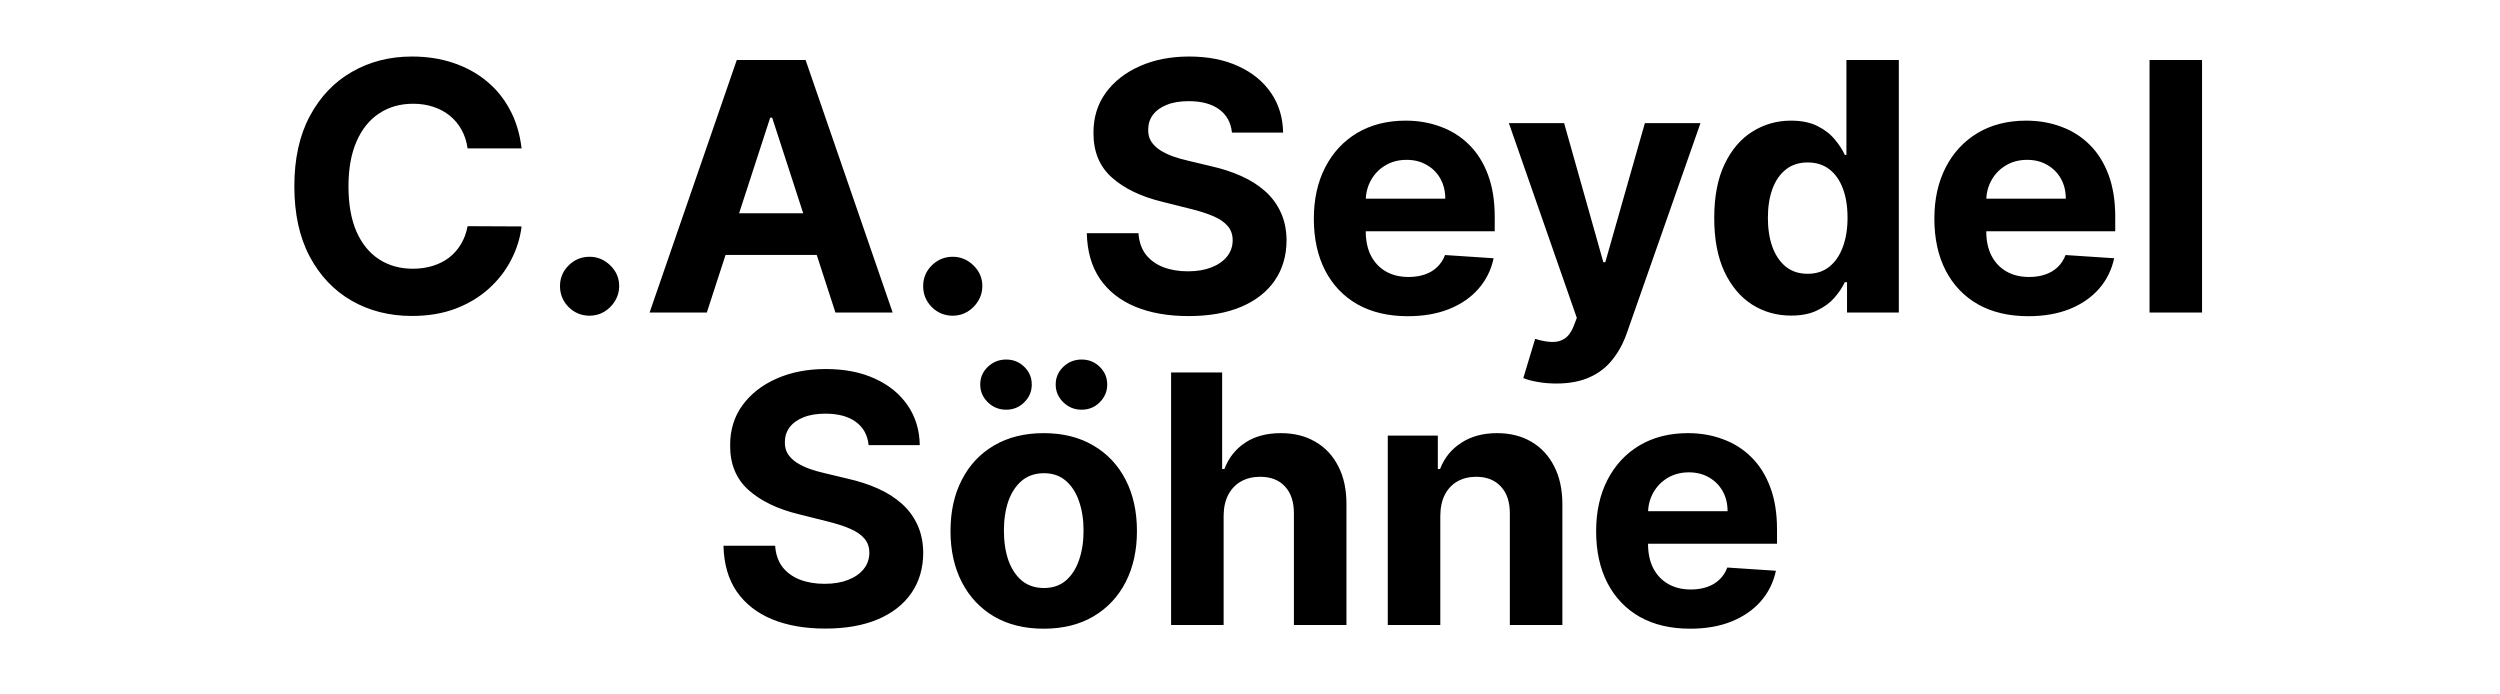 <svg width="144" height="40" viewBox="0 0 144 40" fill="none" xmlns="http://www.w3.org/2000/svg">
<path d="M30.043 8.547H26.933C26.876 8.144 26.76 7.787 26.584 7.474C26.409 7.157 26.184 6.887 25.91 6.665C25.635 6.442 25.318 6.272 24.958 6.153C24.603 6.035 24.217 5.976 23.8 5.976C23.048 5.976 22.392 6.163 21.833 6.537C21.274 6.906 20.841 7.446 20.533 8.156C20.226 8.862 20.072 9.719 20.072 10.727C20.072 11.764 20.226 12.635 20.533 13.341C20.846 14.046 21.282 14.579 21.84 14.939C22.399 15.299 23.045 15.479 23.779 15.479C24.191 15.479 24.572 15.424 24.923 15.315C25.278 15.206 25.593 15.048 25.867 14.839C26.142 14.626 26.369 14.368 26.549 14.065C26.734 13.762 26.861 13.417 26.933 13.028L30.043 13.043C29.963 13.71 29.762 14.354 29.44 14.974C29.122 15.59 28.694 16.142 28.154 16.629C27.619 17.112 26.98 17.496 26.236 17.78C25.498 18.059 24.662 18.199 23.729 18.199C22.432 18.199 21.272 17.905 20.249 17.318C19.231 16.731 18.426 15.881 17.834 14.768C17.247 13.656 16.954 12.309 16.954 10.727C16.954 9.141 17.252 7.792 17.849 6.679C18.445 5.566 19.255 4.719 20.278 4.136C21.3 3.549 22.451 3.256 23.729 3.256C24.572 3.256 25.354 3.374 26.073 3.611C26.798 3.848 27.439 4.193 27.998 4.648C28.557 5.098 29.011 5.649 29.361 6.303C29.717 6.956 29.944 7.704 30.043 8.547ZM33.96 18.185C33.492 18.185 33.089 18.019 32.753 17.688C32.421 17.351 32.256 16.949 32.256 16.48C32.256 16.016 32.421 15.618 32.753 15.287C33.089 14.956 33.492 14.79 33.96 14.79C34.415 14.79 34.812 14.956 35.153 15.287C35.494 15.618 35.665 16.016 35.665 16.48C35.665 16.793 35.584 17.079 35.423 17.34C35.267 17.595 35.061 17.801 34.805 17.957C34.55 18.109 34.268 18.185 33.96 18.185ZM40.713 18H37.417L42.439 3.455H46.402L51.416 18H48.12L44.477 6.778H44.363L40.713 18ZM40.507 12.283H48.291V14.683H40.507V12.283ZM54.878 18.185C54.409 18.185 54.007 18.019 53.671 17.688C53.339 17.351 53.174 16.949 53.174 16.48C53.174 16.016 53.339 15.618 53.671 15.287C54.007 14.956 54.409 14.79 54.878 14.79C55.333 14.79 55.73 14.956 56.071 15.287C56.412 15.618 56.583 16.016 56.583 16.48C56.583 16.793 56.502 17.079 56.341 17.34C56.185 17.595 55.979 17.801 55.723 17.957C55.468 18.109 55.186 18.185 54.878 18.185ZM70.96 7.638C70.903 7.065 70.659 6.62 70.228 6.303C69.797 5.985 69.212 5.827 68.474 5.827C67.972 5.827 67.548 5.898 67.202 6.04C66.857 6.177 66.592 6.369 66.407 6.615C66.227 6.861 66.137 7.141 66.137 7.453C66.128 7.714 66.182 7.941 66.3 8.135C66.424 8.329 66.592 8.497 66.805 8.639C67.018 8.777 67.264 8.897 67.543 9.001C67.823 9.101 68.121 9.186 68.438 9.257L69.745 9.57C70.379 9.712 70.962 9.901 71.492 10.138C72.022 10.374 72.482 10.666 72.87 11.011C73.258 11.357 73.559 11.764 73.772 12.233C73.99 12.702 74.101 13.239 74.106 13.845C74.101 14.735 73.874 15.507 73.424 16.16C72.979 16.809 72.335 17.313 71.492 17.673C70.654 18.028 69.643 18.206 68.46 18.206C67.285 18.206 66.263 18.026 65.391 17.666C64.525 17.306 63.848 16.774 63.36 16.068C62.877 15.358 62.624 14.48 62.6 13.433H65.576C65.609 13.921 65.749 14.328 65.995 14.655C66.246 14.977 66.58 15.221 66.996 15.386C67.418 15.547 67.894 15.628 68.424 15.628C68.945 15.628 69.397 15.552 69.781 15.401C70.169 15.249 70.469 15.038 70.683 14.768C70.896 14.499 71.002 14.188 71.002 13.838C71.002 13.511 70.905 13.237 70.711 13.014C70.522 12.792 70.242 12.602 69.873 12.446C69.508 12.29 69.061 12.148 68.531 12.02L66.947 11.622C65.72 11.324 64.752 10.857 64.042 10.223C63.332 9.589 62.979 8.734 62.984 7.659C62.979 6.778 63.213 6.009 63.687 5.351C64.165 4.693 64.821 4.179 65.654 3.81C66.487 3.44 67.434 3.256 68.495 3.256C69.575 3.256 70.517 3.44 71.322 3.81C72.131 4.179 72.761 4.693 73.211 5.351C73.661 6.009 73.893 6.771 73.907 7.638H70.96ZM81.089 18.213C79.967 18.213 79.001 17.986 78.191 17.531C77.386 17.072 76.766 16.423 76.331 15.585C75.895 14.742 75.677 13.746 75.677 12.595C75.677 11.473 75.895 10.488 76.331 9.641C76.766 8.793 77.379 8.133 78.17 7.659C78.966 7.186 79.898 6.949 80.968 6.949C81.688 6.949 82.358 7.065 82.978 7.297C83.603 7.524 84.148 7.867 84.612 8.327C85.081 8.786 85.445 9.364 85.706 10.06C85.966 10.751 86.096 11.561 86.096 12.489V13.32H76.885V11.445H83.248C83.248 11.009 83.153 10.623 82.964 10.287C82.775 9.951 82.512 9.688 82.176 9.499C81.844 9.304 81.459 9.207 81.018 9.207C80.559 9.207 80.152 9.314 79.796 9.527C79.446 9.735 79.171 10.017 78.973 10.372C78.774 10.723 78.672 11.113 78.667 11.544V13.327C78.667 13.867 78.767 14.333 78.966 14.726C79.169 15.119 79.456 15.422 79.825 15.635C80.194 15.848 80.632 15.954 81.139 15.954C81.475 15.954 81.783 15.907 82.062 15.812C82.341 15.718 82.581 15.576 82.779 15.386C82.978 15.197 83.13 14.965 83.234 14.69L86.032 14.875C85.89 15.547 85.599 16.134 85.159 16.636C84.723 17.134 84.16 17.522 83.468 17.801C82.782 18.076 81.989 18.213 81.089 18.213ZM89.646 22.091C89.262 22.091 88.902 22.06 88.566 21.999C88.235 21.942 87.96 21.868 87.742 21.778L88.424 19.52C88.779 19.629 89.099 19.688 89.383 19.697C89.672 19.707 89.92 19.641 90.129 19.499C90.342 19.357 90.514 19.115 90.647 18.774L90.825 18.312L86.911 7.091H90.093L92.352 15.102H92.465L94.745 7.091H97.948L93.708 19.179C93.504 19.766 93.228 20.277 92.877 20.713C92.531 21.153 92.094 21.492 91.563 21.729C91.033 21.97 90.394 22.091 89.646 22.091ZM103.165 18.178C102.336 18.178 101.586 17.965 100.913 17.538C100.246 17.108 99.715 16.475 99.322 15.642C98.934 14.804 98.74 13.777 98.74 12.56C98.74 11.31 98.941 10.27 99.344 9.442C99.746 8.608 100.281 7.986 100.949 7.574C101.621 7.157 102.357 6.949 103.158 6.949C103.768 6.949 104.277 7.053 104.685 7.261C105.097 7.465 105.428 7.721 105.679 8.028C105.935 8.331 106.129 8.63 106.261 8.923H106.354V3.455H109.372V18H106.389V16.253H106.261C106.119 16.556 105.918 16.857 105.658 17.155C105.402 17.448 105.068 17.692 104.656 17.886C104.249 18.081 103.752 18.178 103.165 18.178ZM104.124 15.77C104.611 15.77 105.023 15.637 105.359 15.372C105.7 15.102 105.961 14.726 106.141 14.243C106.325 13.76 106.418 13.194 106.418 12.546C106.418 11.897 106.328 11.333 106.148 10.855C105.968 10.377 105.707 10.008 105.366 9.747C105.026 9.487 104.611 9.357 104.124 9.357C103.626 9.357 103.207 9.491 102.866 9.761C102.526 10.031 102.268 10.405 102.092 10.883C101.917 11.362 101.83 11.916 101.83 12.546C101.83 13.18 101.917 13.741 102.092 14.229C102.272 14.712 102.53 15.09 102.866 15.365C103.207 15.635 103.626 15.77 104.124 15.77ZM116.831 18.213C115.709 18.213 114.743 17.986 113.934 17.531C113.129 17.072 112.508 16.423 112.073 15.585C111.637 14.742 111.419 13.746 111.419 12.595C111.419 11.473 111.637 10.488 112.073 9.641C112.508 8.793 113.122 8.133 113.912 7.659C114.708 7.186 115.641 6.949 116.711 6.949C117.43 6.949 118.1 7.065 118.721 7.297C119.346 7.524 119.89 7.867 120.354 8.327C120.823 8.786 121.187 9.364 121.448 10.06C121.708 10.751 121.838 11.561 121.838 12.489V13.32H112.627V11.445H118.99C118.99 11.009 118.896 10.623 118.706 10.287C118.517 9.951 118.254 9.688 117.918 9.499C117.587 9.304 117.201 9.207 116.76 9.207C116.301 9.207 115.894 9.314 115.539 9.527C115.188 9.735 114.914 10.017 114.715 10.372C114.516 10.723 114.414 11.113 114.409 11.544V13.327C114.409 13.867 114.509 14.333 114.708 14.726C114.911 15.119 115.198 15.422 115.567 15.635C115.936 15.848 116.374 15.954 116.881 15.954C117.217 15.954 117.525 15.907 117.804 15.812C118.084 15.718 118.323 15.576 118.522 15.386C118.721 15.197 118.872 14.965 118.976 14.69L121.775 14.875C121.632 15.547 121.341 16.134 120.901 16.636C120.465 17.134 119.902 17.522 119.211 17.801C118.524 18.076 117.731 18.213 116.831 18.213ZM126.838 3.455V18H123.813V3.455H126.838ZM50.032 25.638C49.975 25.065 49.731 24.62 49.3 24.303C48.869 23.985 48.285 23.827 47.546 23.827C47.044 23.827 46.62 23.898 46.275 24.04C45.929 24.177 45.664 24.369 45.479 24.615C45.299 24.861 45.209 25.141 45.209 25.453C45.2 25.713 45.254 25.941 45.373 26.135C45.496 26.329 45.664 26.497 45.877 26.639C46.09 26.776 46.336 26.897 46.616 27.001C46.895 27.101 47.193 27.186 47.511 27.257L48.817 27.57C49.452 27.712 50.034 27.901 50.565 28.138C51.095 28.375 51.554 28.666 51.942 29.011C52.331 29.357 52.631 29.764 52.844 30.233C53.062 30.702 53.173 31.239 53.178 31.845C53.173 32.735 52.946 33.507 52.496 34.16C52.051 34.809 51.407 35.313 50.565 35.673C49.726 36.028 48.715 36.206 47.532 36.206C46.358 36.206 45.335 36.026 44.464 35.666C43.597 35.306 42.92 34.774 42.432 34.068C41.949 33.358 41.696 32.48 41.672 31.433H44.648C44.681 31.921 44.821 32.328 45.067 32.655C45.318 32.977 45.652 33.221 46.069 33.386C46.49 33.547 46.966 33.628 47.496 33.628C48.017 33.628 48.469 33.552 48.853 33.401C49.241 33.249 49.542 33.038 49.755 32.769C49.968 32.499 50.074 32.188 50.074 31.838C50.074 31.511 49.977 31.237 49.783 31.014C49.594 30.792 49.315 30.602 48.945 30.446C48.581 30.29 48.133 30.148 47.603 30.02L46.019 29.622C44.793 29.324 43.824 28.858 43.114 28.223C42.404 27.588 42.051 26.734 42.056 25.659C42.051 24.778 42.286 24.009 42.759 23.351C43.237 22.693 43.893 22.179 44.726 21.81C45.56 21.44 46.507 21.256 47.567 21.256C48.647 21.256 49.589 21.44 50.394 21.81C51.204 22.179 51.833 22.693 52.283 23.351C52.733 24.009 52.965 24.771 52.979 25.638H50.032ZM60.119 36.213C59.016 36.213 58.062 35.979 57.257 35.51C56.456 35.036 55.839 34.378 55.403 33.535C54.967 32.688 54.749 31.706 54.749 30.588C54.749 29.461 54.967 28.476 55.403 27.634C55.839 26.786 56.456 26.128 57.257 25.659C58.062 25.186 59.016 24.949 60.119 24.949C61.222 24.949 62.174 25.186 62.974 25.659C63.779 26.128 64.399 26.786 64.835 27.634C65.27 28.476 65.488 29.461 65.488 30.588C65.488 31.706 65.27 32.688 64.835 33.535C64.399 34.378 63.779 35.036 62.974 35.51C62.174 35.979 61.222 36.213 60.119 36.213ZM60.133 33.869C60.635 33.869 61.054 33.727 61.39 33.443C61.726 33.154 61.98 32.761 62.15 32.264C62.325 31.767 62.413 31.201 62.413 30.567C62.413 29.932 62.325 29.366 62.15 28.869C61.98 28.372 61.726 27.979 61.39 27.69C61.054 27.401 60.635 27.257 60.133 27.257C59.626 27.257 59.2 27.401 58.855 27.69C58.514 27.979 58.256 28.372 58.08 28.869C57.91 29.366 57.825 29.932 57.825 30.567C57.825 31.201 57.91 31.767 58.08 32.264C58.256 32.761 58.514 33.154 58.855 33.443C59.2 33.727 59.626 33.869 60.133 33.869ZM57.953 23.599C57.545 23.599 57.195 23.457 56.901 23.173C56.608 22.884 56.461 22.544 56.461 22.151C56.461 21.748 56.608 21.407 56.901 21.128C57.195 20.849 57.545 20.709 57.953 20.709C58.364 20.709 58.712 20.849 58.997 21.128C59.285 21.407 59.43 21.748 59.43 22.151C59.43 22.544 59.285 22.884 58.997 23.173C58.712 23.457 58.364 23.599 57.953 23.599ZM62.299 23.599C61.892 23.599 61.542 23.457 61.248 23.173C60.955 22.884 60.808 22.544 60.808 22.151C60.808 21.748 60.955 21.407 61.248 21.128C61.542 20.849 61.892 20.709 62.299 20.709C62.711 20.709 63.059 20.849 63.343 21.128C63.632 21.407 63.776 21.748 63.776 22.151C63.776 22.544 63.632 22.884 63.343 23.173C63.059 23.457 62.711 23.599 62.299 23.599ZM70.481 29.693V36H67.455V21.454H70.396V27.016H70.524C70.77 26.372 71.168 25.867 71.717 25.503C72.266 25.134 72.955 24.949 73.784 24.949C74.541 24.949 75.202 25.115 75.765 25.446C76.333 25.773 76.774 26.244 77.086 26.859C77.403 27.47 77.56 28.202 77.555 29.054V36H74.529V29.594C74.534 28.921 74.364 28.398 74.018 28.024C73.677 27.65 73.199 27.463 72.583 27.463C72.171 27.463 71.807 27.551 71.49 27.726C71.177 27.901 70.931 28.157 70.751 28.493C70.576 28.824 70.486 29.224 70.481 29.693ZM82.962 29.693V36H79.936V25.091H82.819V27.016H82.947C83.189 26.381 83.594 25.879 84.162 25.51C84.73 25.136 85.419 24.949 86.228 24.949C86.986 24.949 87.647 25.115 88.21 25.446C88.773 25.777 89.212 26.251 89.524 26.866C89.837 27.477 89.993 28.206 89.993 29.054V36H86.967V29.594C86.972 28.926 86.801 28.405 86.456 28.031C86.11 27.652 85.634 27.463 85.028 27.463C84.621 27.463 84.261 27.551 83.949 27.726C83.641 27.901 83.399 28.157 83.224 28.493C83.054 28.824 82.966 29.224 82.962 29.693ZM97.349 36.213C96.227 36.213 95.261 35.986 94.451 35.531C93.646 35.072 93.026 34.423 92.59 33.585C92.155 32.742 91.937 31.746 91.937 30.595C91.937 29.473 92.155 28.488 92.59 27.641C93.026 26.793 93.639 26.133 94.43 25.659C95.225 25.186 96.158 24.949 97.228 24.949C97.948 24.949 98.618 25.065 99.238 25.297C99.863 25.524 100.408 25.867 100.872 26.327C101.34 26.786 101.705 27.364 101.965 28.06C102.226 28.751 102.356 29.561 102.356 30.489V31.32H93.144V29.445H99.508C99.508 29.009 99.413 28.623 99.224 28.287C99.034 27.951 98.772 27.688 98.436 27.499C98.104 27.305 97.718 27.207 97.278 27.207C96.819 27.207 96.411 27.314 96.056 27.527C95.706 27.735 95.431 28.017 95.232 28.372C95.034 28.723 94.932 29.113 94.927 29.544V31.327C94.927 31.866 95.026 32.333 95.225 32.726C95.429 33.119 95.715 33.422 96.085 33.635C96.454 33.848 96.892 33.955 97.399 33.955C97.735 33.955 98.043 33.907 98.322 33.812C98.601 33.718 98.84 33.576 99.039 33.386C99.238 33.197 99.39 32.965 99.494 32.69L102.292 32.875C102.15 33.547 101.859 34.135 101.419 34.636C100.983 35.133 100.419 35.522 99.728 35.801C99.042 36.076 98.249 36.213 97.349 36.213Z" fill="black"/>
</svg>
